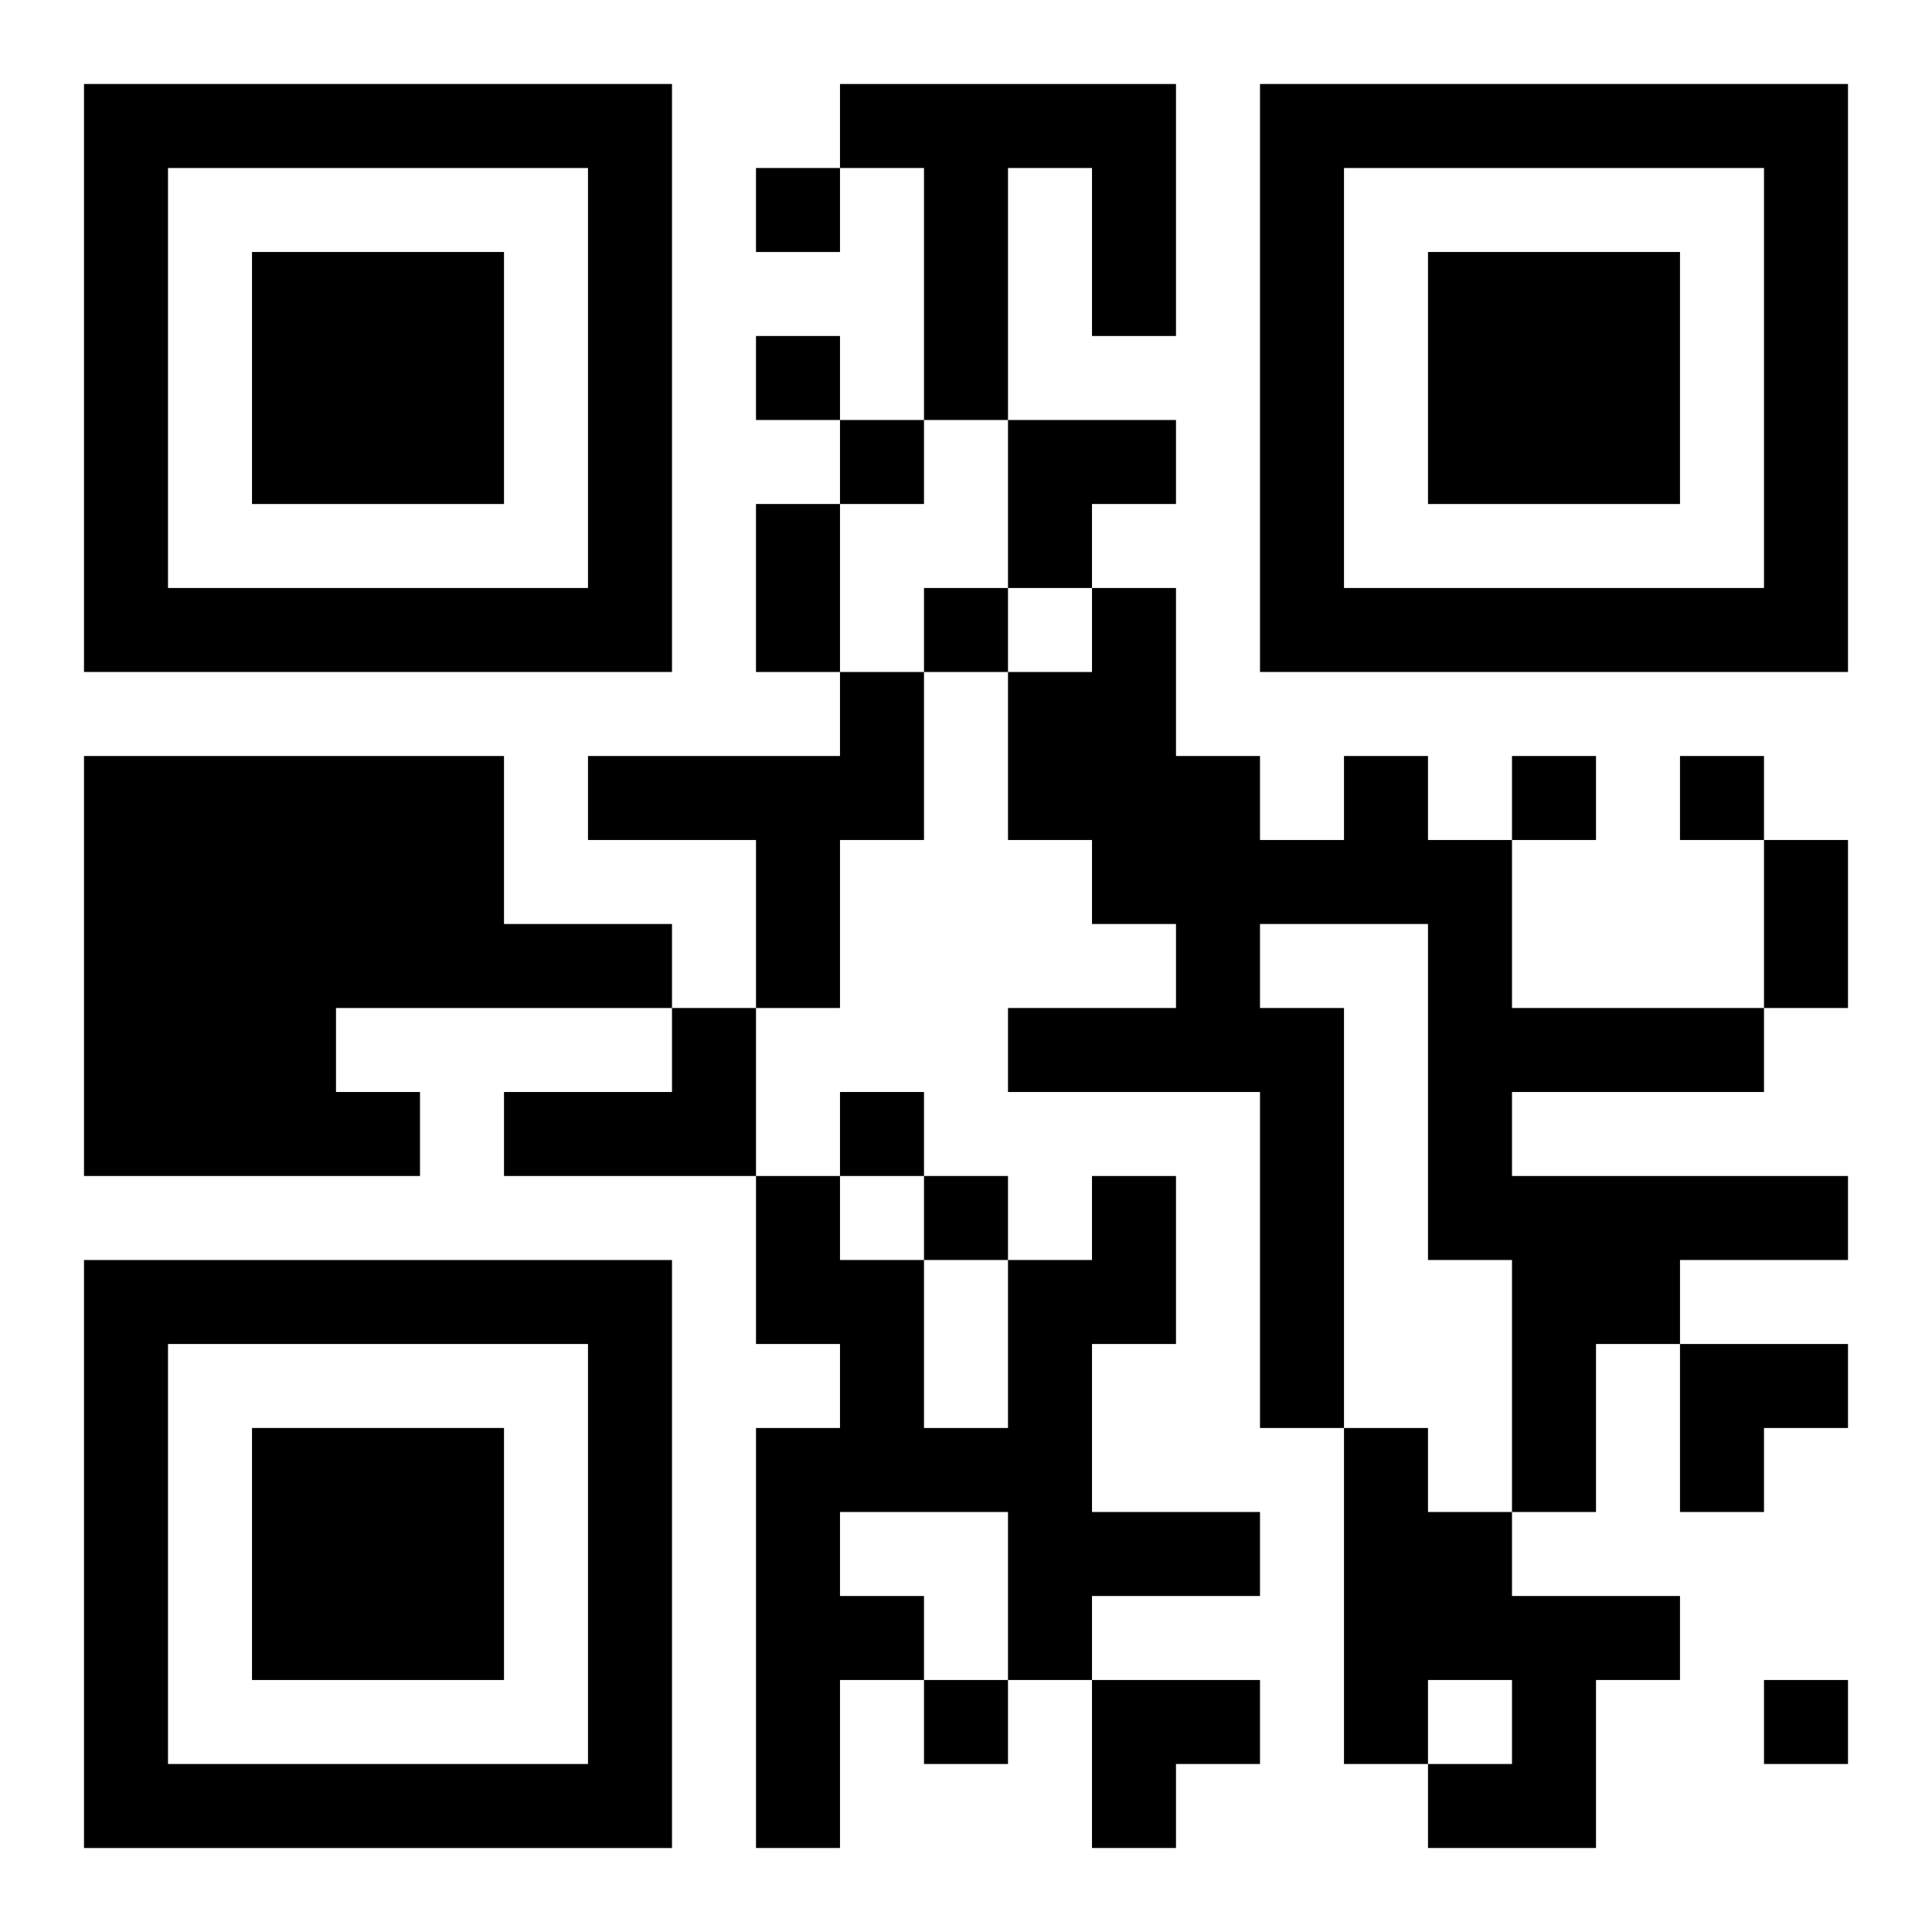 <?xml version="1.0" encoding="UTF-8"?>
<svg width="250" height="250" baseProfile="full" version="1.1" viewBox="-1 -1 23 23" xmlns="http://www.w3.org/2000/svg" xmlns:xlink="http://www.w3.org/1999/xlink"><symbol id="a"><path d="m0 7v7h7v-7h-7zm1 1h5v5h-5v-5zm1 1v3h3v-3h-3z"/></symbol><use y="-7" xlink:href="#a"/><use y="7" xlink:href="#a"/><use x="14" y="-7" xlink:href="#a"/><path d="m9 0h4v3h-1v-2h-1v3h-1v-3h-1v-1m0 7h1v2h-1v2h-1v-2h-2v-1h3v-1m-9 1h5v2h2v1h-4v1h1v1h-4v-5m15 0h1v1h1v2h3v1h-3v1h4v1h-2v1h-1v2h-1v-3h-1v-4h-2v1h1v5h-1v-4h-3v-1h2v-1h-1v-1h-1v-2h1v-1h1v2h1v1h1v-1m-8 3h1v2h-3v-1h2v-1m5 2h1v2h-1v2h2v1h-2v1h-1v-2h-2v1h1v1h-1v2h-1v-5h1v-1h-1v-2h1v1h1v2h1v-2h1v-1m3 3h1v1h1v1h2v1h-1v2h-2v-1h1v-1h-1v1h-1v-4m-7-15v1h1v-1h-1m0 2v1h1v-1h-1m1 1v1h1v-1h-1m1 2v1h1v-1h-1m7 2v1h1v-1h-1m2 0v1h1v-1h-1m-10 4v1h1v-1h-1m1 1v1h1v-1h-1m0 6v1h1v-1h-1m10 0v1h1v-1h-1m-12-14h1v2h-1v-2m12 4h1v2h-1v-2m-9-5h2v1h-1v1h-1zm8 11h2v1h-1v1h-1zm-7 4h2v1h-1v1h-1z"/></svg>
